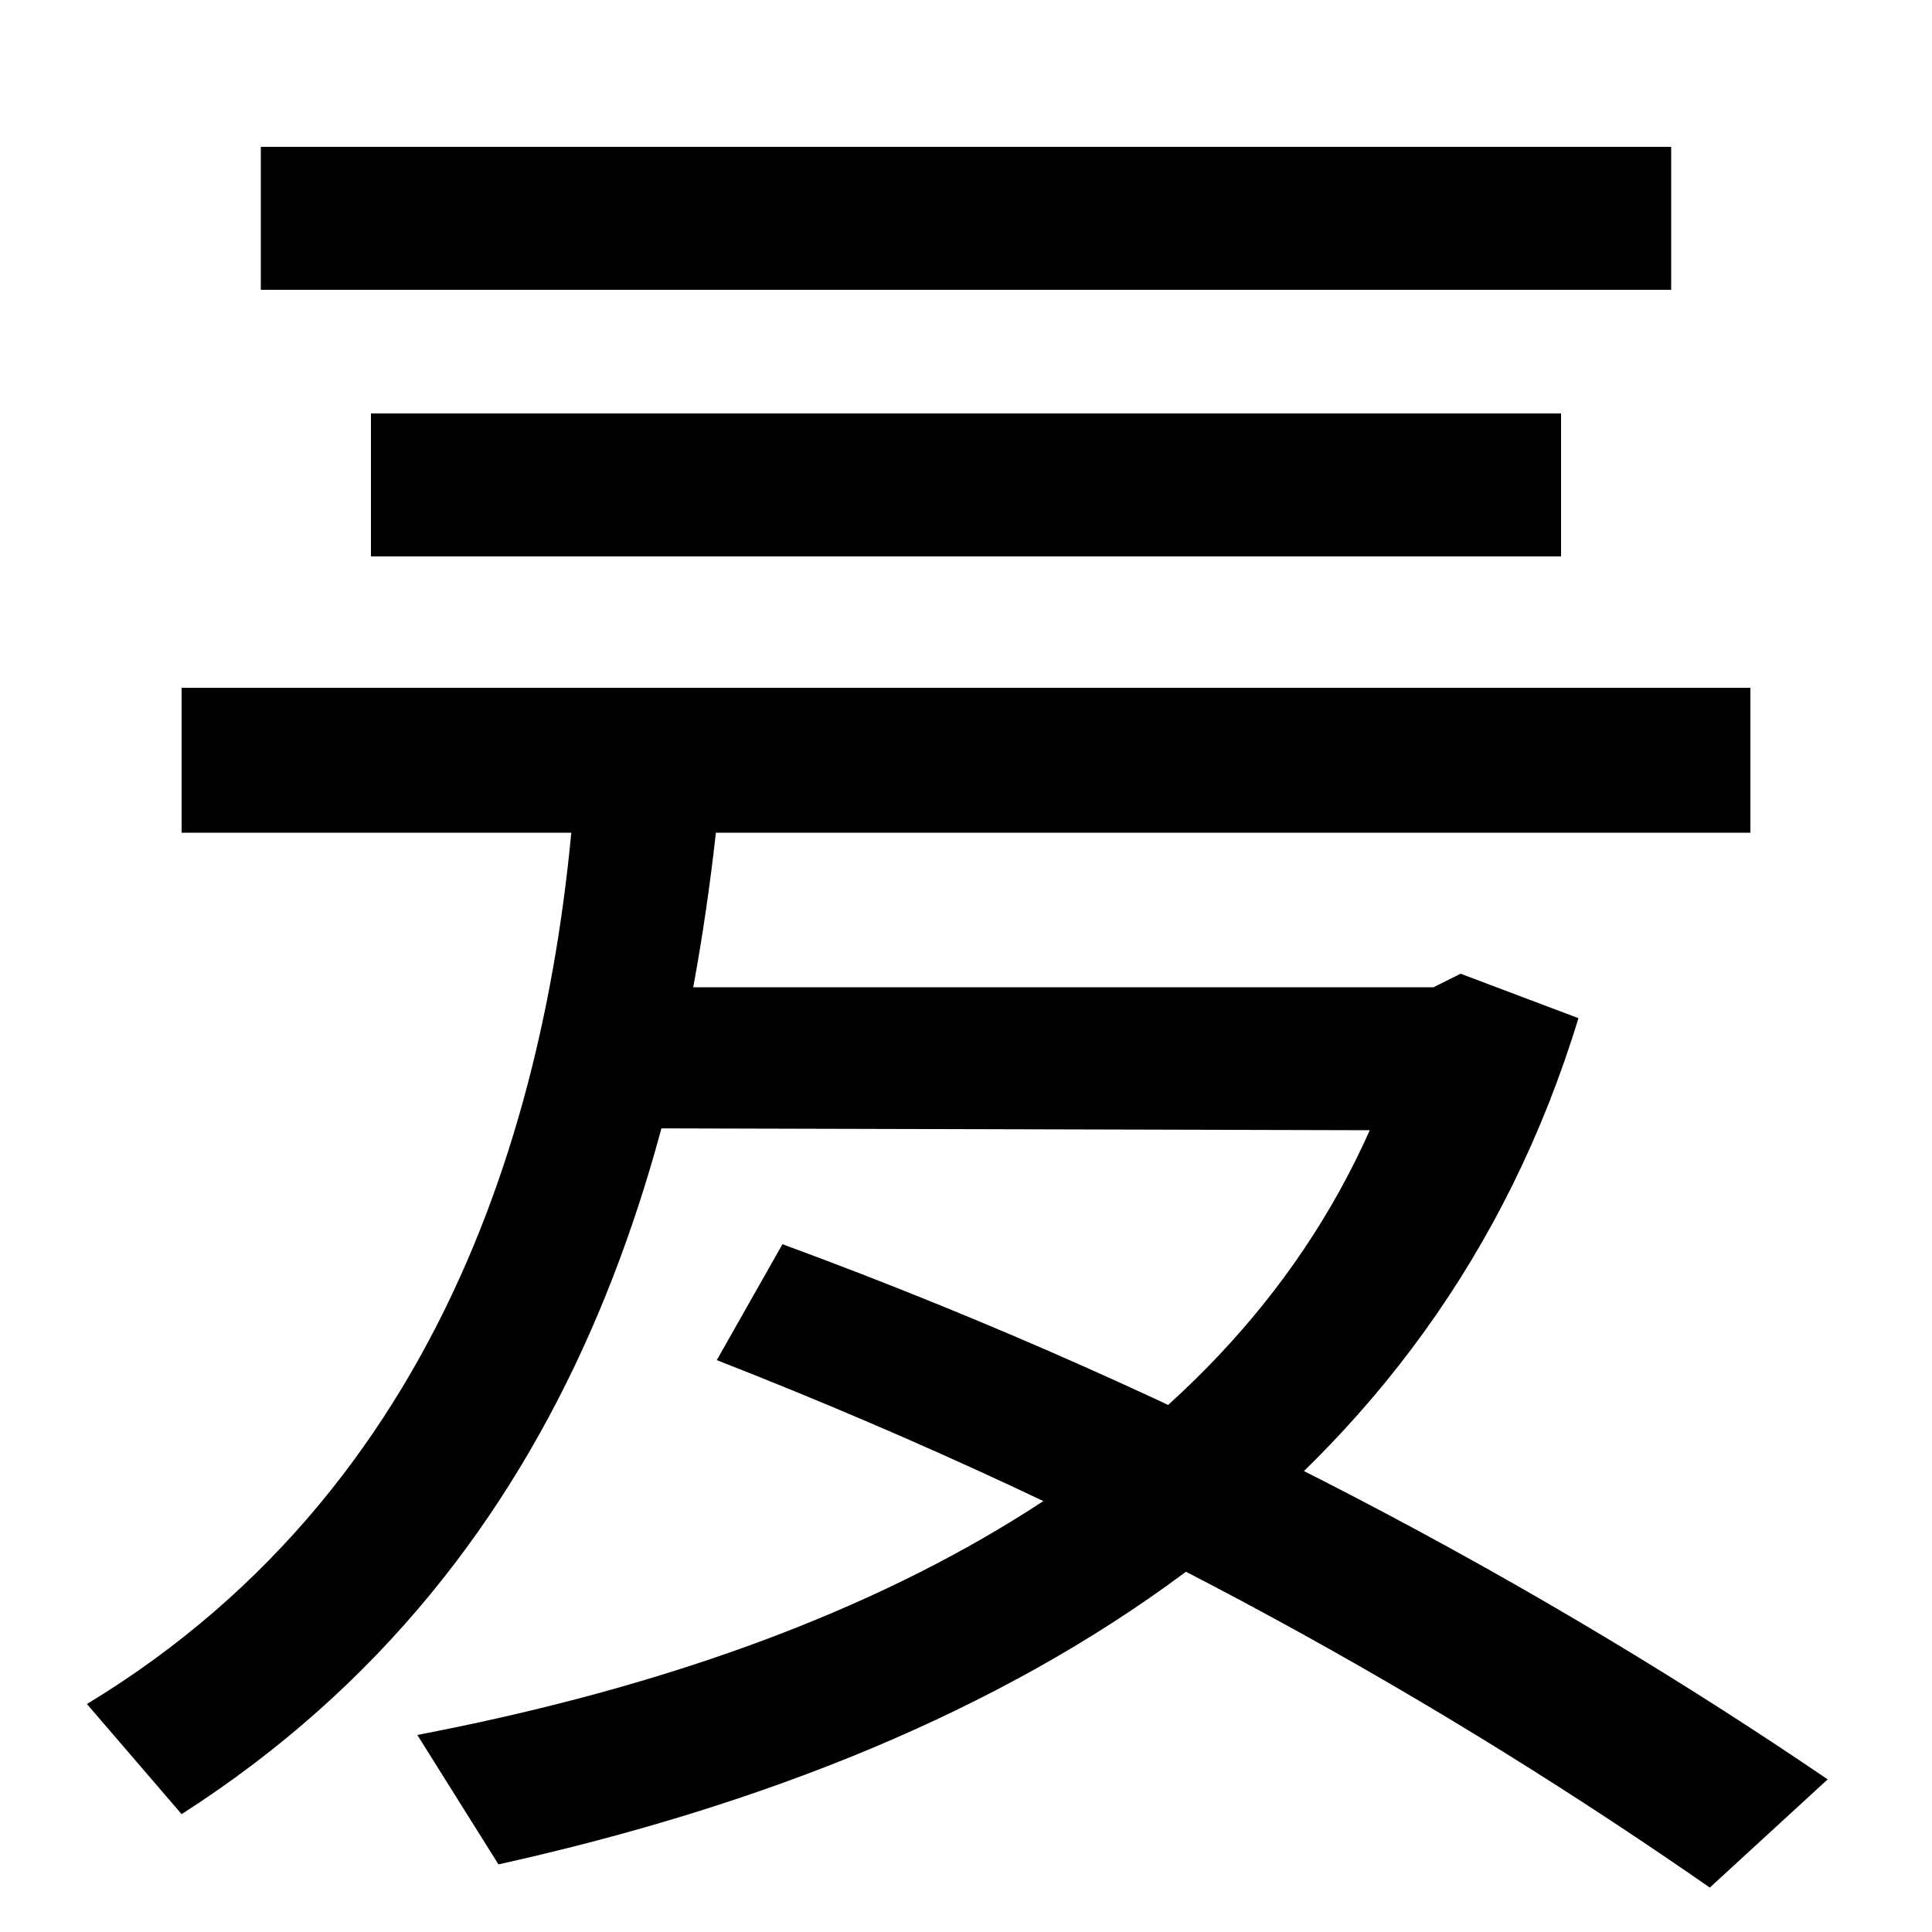 <svg xmlns="http://www.w3.org/2000/svg" width="1000" height="1000"><path d="M94 449H906V524H94ZM45 -2 94 -59C300 73 359 291 375 496H299C291 324 238 115 45 -2ZM216 -18 258 -85C533 -24 743 110 817 353L756 376L742 369H326V296L709 295C631 120 441 25 216 -18ZM885 -97 946 -41C802 57 620 157 405 236L371 176C586 92 751 -4 885 -97ZM135 804V730H865V804ZM192 666V592H808V666Z" transform="translate(0, 880) scale(1,-1)" /></svg>
